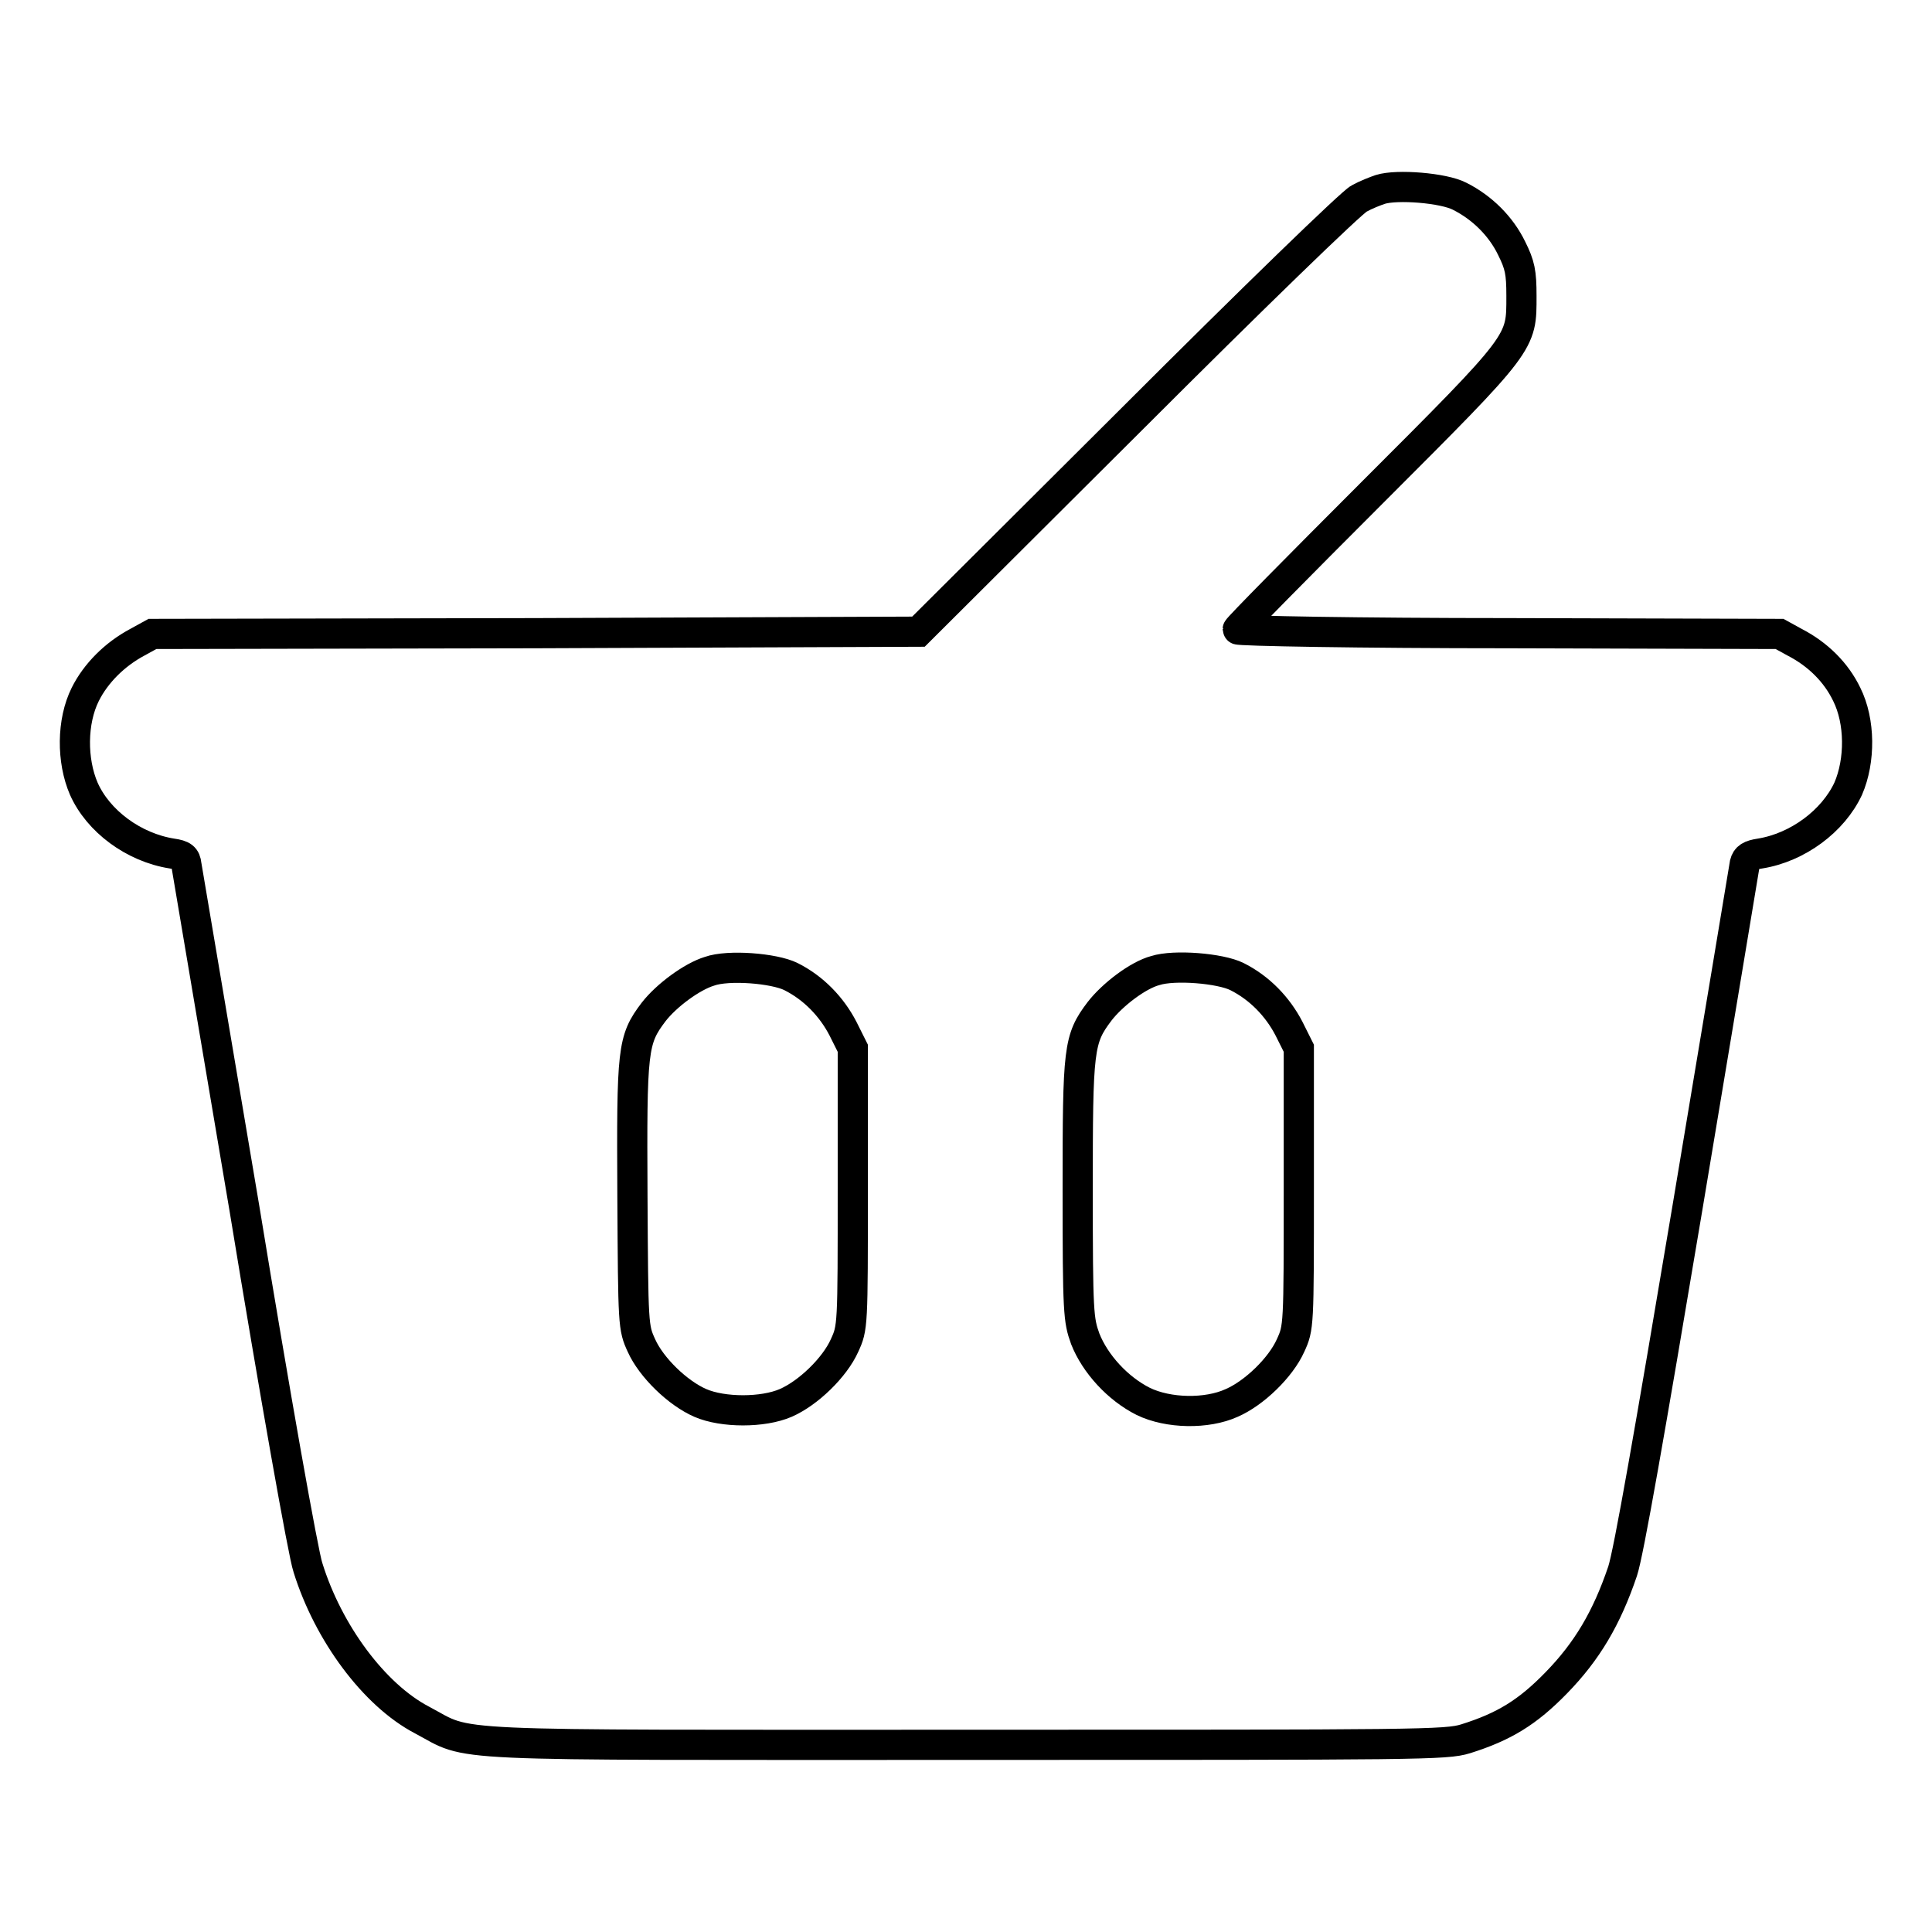 <?xml version="1.0" encoding="utf-8"?>
<!-- Svg Vector Icons : http://www.onlinewebfonts.com/icon -->
<!DOCTYPE svg PUBLIC "-//W3C//DTD SVG 1.1//EN" "http://www.w3.org/Graphics/SVG/1.1/DTD/svg11.dtd">
<svg version="1.1" xmlns="http://www.w3.org/2000/svg" xmlns:xlink="http://www.w3.org/1999/xlink" x="0px" y="0px" viewBox="0 0 256 256" enable-background="new 0 0 256 256" xml:space="preserve">
<g><g><g><path stroke-width="4" fill-opacity="0" stroke="#000000"  d="M182.9,25.1c-0.6,0.2-1.9,0.7-2.8,1.2c-0.9,0.4-14.4,13.5-30,29.1l-28.4,28.3L71,83.9L20.2,84l-2,1.1c-3,1.6-5.5,4.1-6.9,6.9c-1.8,3.6-1.8,8.8-0.2,12.5c1.9,4.3,6.6,7.8,11.7,8.6c1.4,0.2,1.8,0.5,1.9,1.5c0.1,0.7,3.6,21.2,7.7,45.6c4,24.4,7.8,45.8,8.4,47.5c2.7,8.7,8.8,16.9,15.1,20.2c6.8,3.6,1.1,3.3,72.1,3.3c60.3,0,63.6,0,66.2-0.8c5.1-1.6,8.2-3.5,12-7.4c4.1-4.2,6.7-8.6,8.8-14.8c0.8-2.4,3.6-18.4,8.6-48.2c4.1-24.5,7.5-45,7.6-45.6c0.2-0.8,0.7-1.1,2-1.3c5-0.8,9.7-4.3,11.7-8.6c1.6-3.7,1.6-8.9-0.2-12.5c-1.4-2.9-3.8-5.3-6.9-6.9l-2-1.1l-35.9-0.1c-19.8,0-35.9-0.3-35.9-0.5s8-8.3,17.8-18.1c20.1-20.1,19.8-19.8,19.8-26.1c0-3.1-0.2-4.1-1.3-6.3c-1.4-2.9-3.9-5.4-6.9-6.9C191.3,24.9,185.1,24.4,182.9,25.1z M104.8,129.4c3,1.5,5.4,4,6.9,6.9l1.3,2.6v18.5c0,18.4,0,18.5-1.1,20.9c-1.3,2.9-4.8,6.3-7.8,7.6c-3,1.3-8.3,1.3-11.3,0c-3-1.3-6.5-4.7-7.8-7.6c-1.1-2.4-1.1-2.6-1.2-19.8c-0.1-19.5,0-20.7,2.8-24.4c1.7-2.2,5.1-4.7,7.4-5.4C96.5,127.8,102.6,128.3,104.8,129.4z M163.9,129.4c3,1.5,5.4,4,6.9,6.9l1.3,2.6v18.5c0,18.4,0,18.5-1.1,20.9c-1.3,2.9-4.8,6.3-7.8,7.6c-3.3,1.5-8.4,1.4-11.7-0.2c-3.4-1.7-6.4-5-7.7-8.3c-0.9-2.5-1-3.4-1-19.7c0-18.8,0.1-20,2.9-23.7c1.7-2.2,5.1-4.8,7.4-5.4C155.6,127.8,161.7,128.3,163.9,129.4z"/></g></g></g>
</svg>